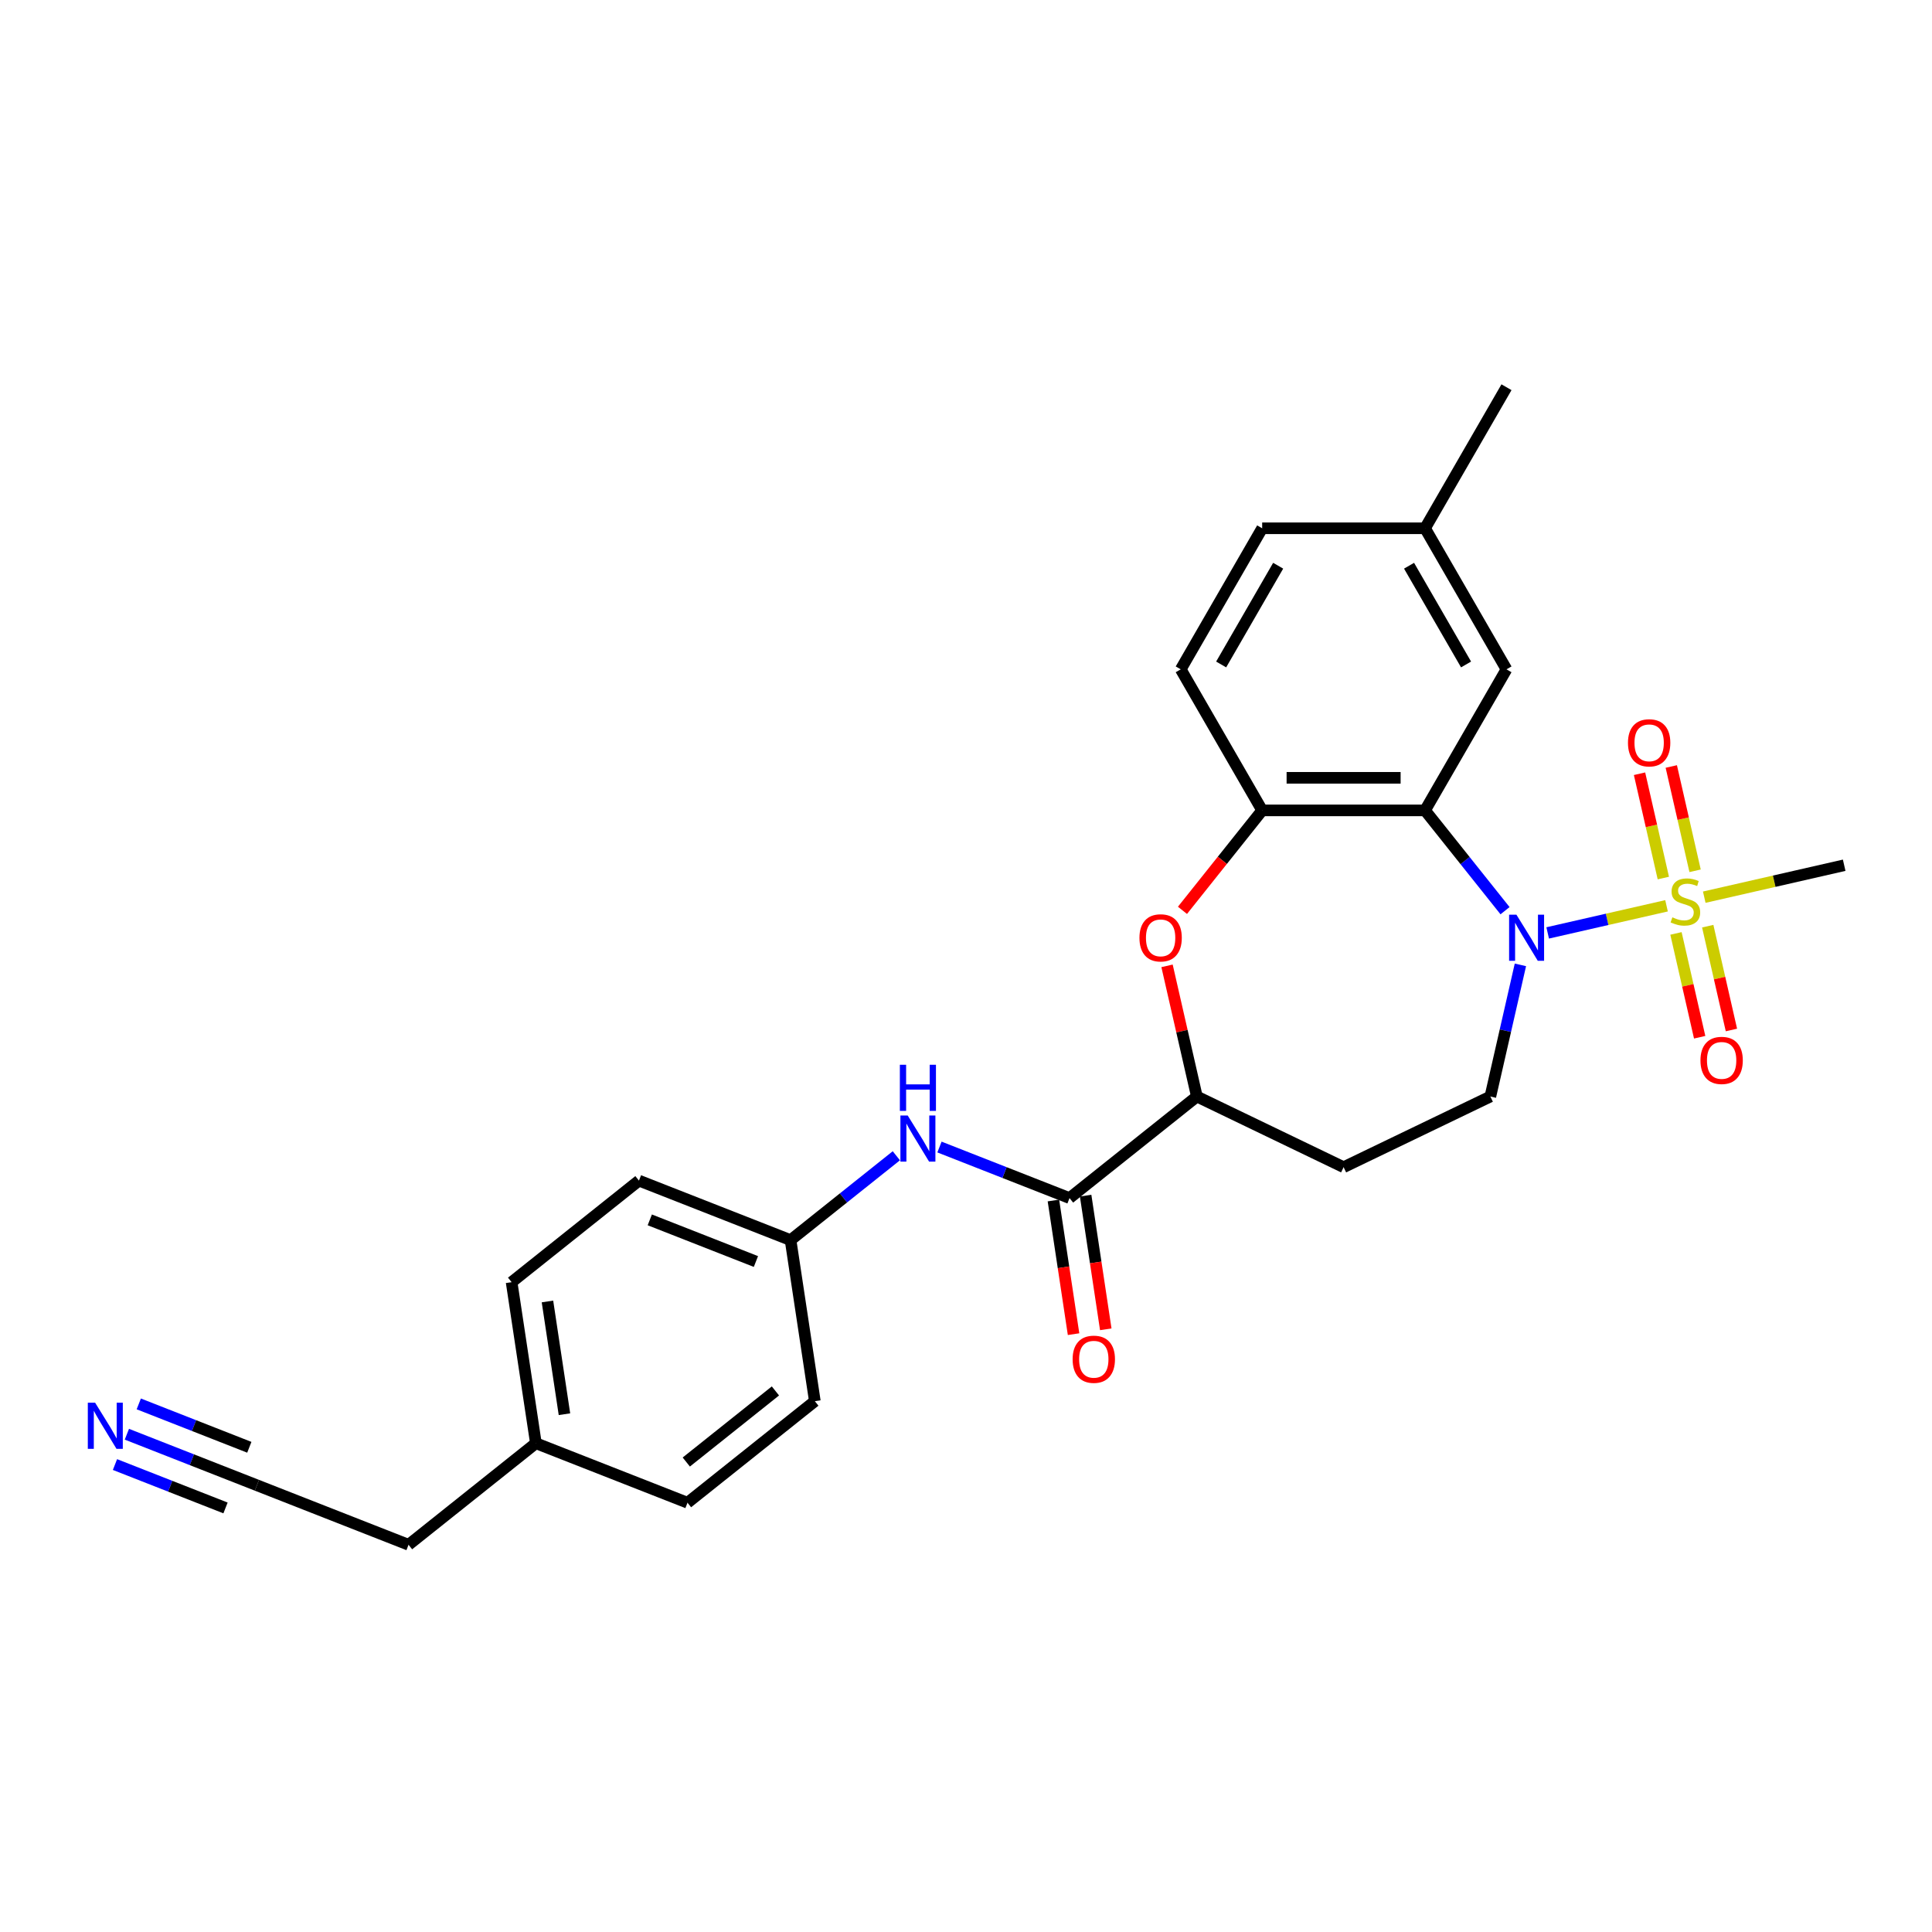 <?xml version='1.0' encoding='iso-8859-1'?>
<svg version='1.1' baseProfile='full'
              xmlns='http://www.w3.org/2000/svg'
                      xmlns:rdkit='http://www.rdkit.org/xml'
                      xmlns:xlink='http://www.w3.org/1999/xlink'
                  xml:space='preserve'
width='1000px' height='1000px' viewBox='0 0 1000 1000'>
<!-- END OF HEADER -->
<rect style='opacity:1.0;fill:#FFFFFF;stroke:none' width='1000' height='1000' x='0' y='0'> </rect>
<path class='bond-0' d='M 862.593,468.837 L 831.835,475.857' style='fill:none;fill-rule:evenodd;stroke:#CCCC00;stroke-width:6px;stroke-linecap:butt;stroke-linejoin:miter;stroke-opacity:1' />
<path class='bond-0' d='M 831.835,475.857 L 801.076,482.877' style='fill:none;fill-rule:evenodd;stroke:#0000FF;stroke-width:6px;stroke-linecap:butt;stroke-linejoin:miter;stroke-opacity:1' />
<path class='bond-9' d='M 877.376,450.721 L 871.215,423.728' style='fill:none;fill-rule:evenodd;stroke:#CCCC00;stroke-width:6px;stroke-linecap:butt;stroke-linejoin:miter;stroke-opacity:1' />
<path class='bond-9' d='M 871.215,423.728 L 865.054,396.734' style='fill:none;fill-rule:evenodd;stroke:#FF0000;stroke-width:6px;stroke-linecap:butt;stroke-linejoin:miter;stroke-opacity:1' />
<path class='bond-9' d='M 860.938,454.473 L 854.777,427.479' style='fill:none;fill-rule:evenodd;stroke:#CCCC00;stroke-width:6px;stroke-linecap:butt;stroke-linejoin:miter;stroke-opacity:1' />
<path class='bond-9' d='M 854.777,427.479 L 848.616,400.486' style='fill:none;fill-rule:evenodd;stroke:#FF0000;stroke-width:6px;stroke-linecap:butt;stroke-linejoin:miter;stroke-opacity:1' />
<path class='bond-10' d='M 867.48,483.136 L 873.613,510.003' style='fill:none;fill-rule:evenodd;stroke:#CCCC00;stroke-width:6px;stroke-linecap:butt;stroke-linejoin:miter;stroke-opacity:1' />
<path class='bond-10' d='M 873.613,510.003 L 879.745,536.87' style='fill:none;fill-rule:evenodd;stroke:#FF0000;stroke-width:6px;stroke-linecap:butt;stroke-linejoin:miter;stroke-opacity:1' />
<path class='bond-10' d='M 883.918,479.385 L 890.051,506.252' style='fill:none;fill-rule:evenodd;stroke:#CCCC00;stroke-width:6px;stroke-linecap:butt;stroke-linejoin:miter;stroke-opacity:1' />
<path class='bond-10' d='M 890.051,506.252 L 896.183,533.119' style='fill:none;fill-rule:evenodd;stroke:#FF0000;stroke-width:6px;stroke-linecap:butt;stroke-linejoin:miter;stroke-opacity:1' />
<path class='bond-17' d='M 882.118,464.38 L 918.332,456.115' style='fill:none;fill-rule:evenodd;stroke:#CCCC00;stroke-width:6px;stroke-linecap:butt;stroke-linejoin:miter;stroke-opacity:1' />
<path class='bond-17' d='M 918.332,456.115 L 954.545,447.849' style='fill:none;fill-rule:evenodd;stroke:#000000;stroke-width:6px;stroke-linecap:butt;stroke-linejoin:miter;stroke-opacity:1' />
<path class='bond-1' d='M 779.003,471.371 L 758.303,445.414' style='fill:none;fill-rule:evenodd;stroke:#0000FF;stroke-width:6px;stroke-linecap:butt;stroke-linejoin:miter;stroke-opacity:1' />
<path class='bond-1' d='M 758.303,445.414 L 737.602,419.456' style='fill:none;fill-rule:evenodd;stroke:#000000;stroke-width:6px;stroke-linecap:butt;stroke-linejoin:miter;stroke-opacity:1' />
<path class='bond-6' d='M 786.959,499.413 L 779.182,533.486' style='fill:none;fill-rule:evenodd;stroke:#0000FF;stroke-width:6px;stroke-linecap:butt;stroke-linejoin:miter;stroke-opacity:1' />
<path class='bond-6' d='M 779.182,533.486 L 771.406,567.558' style='fill:none;fill-rule:evenodd;stroke:#000000;stroke-width:6px;stroke-linecap:butt;stroke-linejoin:miter;stroke-opacity:1' />
<path class='bond-2' d='M 737.602,419.456 L 653.298,419.456' style='fill:none;fill-rule:evenodd;stroke:#000000;stroke-width:6px;stroke-linecap:butt;stroke-linejoin:miter;stroke-opacity:1' />
<path class='bond-2' d='M 724.957,402.596 L 665.944,402.596' style='fill:none;fill-rule:evenodd;stroke:#000000;stroke-width:6px;stroke-linecap:butt;stroke-linejoin:miter;stroke-opacity:1' />
<path class='bond-13' d='M 737.602,419.456 L 779.754,346.447' style='fill:none;fill-rule:evenodd;stroke:#000000;stroke-width:6px;stroke-linecap:butt;stroke-linejoin:miter;stroke-opacity:1' />
<path class='bond-3' d='M 653.298,419.456 L 632.671,445.322' style='fill:none;fill-rule:evenodd;stroke:#000000;stroke-width:6px;stroke-linecap:butt;stroke-linejoin:miter;stroke-opacity:1' />
<path class='bond-3' d='M 632.671,445.322 L 612.044,471.188' style='fill:none;fill-rule:evenodd;stroke:#FF0000;stroke-width:6px;stroke-linecap:butt;stroke-linejoin:miter;stroke-opacity:1' />
<path class='bond-15' d='M 653.298,419.456 L 611.146,346.447' style='fill:none;fill-rule:evenodd;stroke:#000000;stroke-width:6px;stroke-linecap:butt;stroke-linejoin:miter;stroke-opacity:1' />
<path class='bond-27' d='M 604.057,499.919 L 611.776,533.738' style='fill:none;fill-rule:evenodd;stroke:#FF0000;stroke-width:6px;stroke-linecap:butt;stroke-linejoin:miter;stroke-opacity:1' />
<path class='bond-27' d='M 611.776,533.738 L 619.495,567.558' style='fill:none;fill-rule:evenodd;stroke:#000000;stroke-width:6px;stroke-linecap:butt;stroke-linejoin:miter;stroke-opacity:1' />
<path class='bond-4' d='M 553.584,620.121 L 619.495,567.558' style='fill:none;fill-rule:evenodd;stroke:#000000;stroke-width:6px;stroke-linecap:butt;stroke-linejoin:miter;stroke-opacity:1' />
<path class='bond-7' d='M 553.584,620.121 L 519.926,606.911' style='fill:none;fill-rule:evenodd;stroke:#000000;stroke-width:6px;stroke-linecap:butt;stroke-linejoin:miter;stroke-opacity:1' />
<path class='bond-7' d='M 519.926,606.911 L 486.269,593.702' style='fill:none;fill-rule:evenodd;stroke:#0000FF;stroke-width:6px;stroke-linecap:butt;stroke-linejoin:miter;stroke-opacity:1' />
<path class='bond-14' d='M 545.247,621.377 L 550.461,655.968' style='fill:none;fill-rule:evenodd;stroke:#000000;stroke-width:6px;stroke-linecap:butt;stroke-linejoin:miter;stroke-opacity:1' />
<path class='bond-14' d='M 550.461,655.968 L 555.675,690.56' style='fill:none;fill-rule:evenodd;stroke:#FF0000;stroke-width:6px;stroke-linecap:butt;stroke-linejoin:miter;stroke-opacity:1' />
<path class='bond-14' d='M 561.92,618.864 L 567.134,653.455' style='fill:none;fill-rule:evenodd;stroke:#000000;stroke-width:6px;stroke-linecap:butt;stroke-linejoin:miter;stroke-opacity:1' />
<path class='bond-14' d='M 567.134,653.455 L 572.347,688.047' style='fill:none;fill-rule:evenodd;stroke:#FF0000;stroke-width:6px;stroke-linecap:butt;stroke-linejoin:miter;stroke-opacity:1' />
<path class='bond-5' d='M 619.495,567.558 L 695.45,604.136' style='fill:none;fill-rule:evenodd;stroke:#000000;stroke-width:6px;stroke-linecap:butt;stroke-linejoin:miter;stroke-opacity:1' />
<path class='bond-11' d='M 771.406,567.558 L 695.45,604.136' style='fill:none;fill-rule:evenodd;stroke:#000000;stroke-width:6px;stroke-linecap:butt;stroke-linejoin:miter;stroke-opacity:1' />
<path class='bond-16' d='M 463.945,598.222 L 436.571,620.053' style='fill:none;fill-rule:evenodd;stroke:#0000FF;stroke-width:6px;stroke-linecap:butt;stroke-linejoin:miter;stroke-opacity:1' />
<path class='bond-16' d='M 436.571,620.053 L 409.196,641.884' style='fill:none;fill-rule:evenodd;stroke:#000000;stroke-width:6px;stroke-linecap:butt;stroke-linejoin:miter;stroke-opacity:1' />
<path class='bond-8' d='M 65.671,742.353 L 99.328,755.562' style='fill:none;fill-rule:evenodd;stroke:#0000FF;stroke-width:6px;stroke-linecap:butt;stroke-linejoin:miter;stroke-opacity:1' />
<path class='bond-8' d='M 99.328,755.562 L 132.985,768.772' style='fill:none;fill-rule:evenodd;stroke:#000000;stroke-width:6px;stroke-linecap:butt;stroke-linejoin:miter;stroke-opacity:1' />
<path class='bond-8' d='M 59.511,758.048 L 88.119,769.276' style='fill:none;fill-rule:evenodd;stroke:#0000FF;stroke-width:6px;stroke-linecap:butt;stroke-linejoin:miter;stroke-opacity:1' />
<path class='bond-8' d='M 88.119,769.276 L 116.728,780.504' style='fill:none;fill-rule:evenodd;stroke:#000000;stroke-width:6px;stroke-linecap:butt;stroke-linejoin:miter;stroke-opacity:1' />
<path class='bond-8' d='M 71.831,726.658 L 100.439,737.886' style='fill:none;fill-rule:evenodd;stroke:#0000FF;stroke-width:6px;stroke-linecap:butt;stroke-linejoin:miter;stroke-opacity:1' />
<path class='bond-8' d='M 100.439,737.886 L 129.048,749.114' style='fill:none;fill-rule:evenodd;stroke:#000000;stroke-width:6px;stroke-linecap:butt;stroke-linejoin:miter;stroke-opacity:1' />
<path class='bond-12' d='M 132.985,768.772 L 211.461,799.572' style='fill:none;fill-rule:evenodd;stroke:#000000;stroke-width:6px;stroke-linecap:butt;stroke-linejoin:miter;stroke-opacity:1' />
<path class='bond-18' d='M 779.754,346.447 L 737.602,273.438' style='fill:none;fill-rule:evenodd;stroke:#000000;stroke-width:6px;stroke-linecap:butt;stroke-linejoin:miter;stroke-opacity:1' />
<path class='bond-18' d='M 758.83,343.926 L 729.323,292.819' style='fill:none;fill-rule:evenodd;stroke:#000000;stroke-width:6px;stroke-linecap:butt;stroke-linejoin:miter;stroke-opacity:1' />
<path class='bond-28' d='M 611.146,346.447 L 653.298,273.438' style='fill:none;fill-rule:evenodd;stroke:#000000;stroke-width:6px;stroke-linecap:butt;stroke-linejoin:miter;stroke-opacity:1' />
<path class='bond-28' d='M 632.071,343.926 L 661.577,292.819' style='fill:none;fill-rule:evenodd;stroke:#000000;stroke-width:6px;stroke-linecap:butt;stroke-linejoin:miter;stroke-opacity:1' />
<path class='bond-21' d='M 409.196,641.884 L 421.761,725.246' style='fill:none;fill-rule:evenodd;stroke:#000000;stroke-width:6px;stroke-linecap:butt;stroke-linejoin:miter;stroke-opacity:1' />
<path class='bond-22' d='M 409.196,641.884 L 330.72,611.084' style='fill:none;fill-rule:evenodd;stroke:#000000;stroke-width:6px;stroke-linecap:butt;stroke-linejoin:miter;stroke-opacity:1' />
<path class='bond-22' d='M 391.264,652.959 L 336.331,631.399' style='fill:none;fill-rule:evenodd;stroke:#000000;stroke-width:6px;stroke-linecap:butt;stroke-linejoin:miter;stroke-opacity:1' />
<path class='bond-19' d='M 737.602,273.438 L 653.298,273.438' style='fill:none;fill-rule:evenodd;stroke:#000000;stroke-width:6px;stroke-linecap:butt;stroke-linejoin:miter;stroke-opacity:1' />
<path class='bond-26' d='M 737.602,273.438 L 779.754,200.428' style='fill:none;fill-rule:evenodd;stroke:#000000;stroke-width:6px;stroke-linecap:butt;stroke-linejoin:miter;stroke-opacity:1' />
<path class='bond-20' d='M 277.373,747.009 L 264.808,663.647' style='fill:none;fill-rule:evenodd;stroke:#000000;stroke-width:6px;stroke-linecap:butt;stroke-linejoin:miter;stroke-opacity:1' />
<path class='bond-20' d='M 292.161,731.992 L 283.365,673.638' style='fill:none;fill-rule:evenodd;stroke:#000000;stroke-width:6px;stroke-linecap:butt;stroke-linejoin:miter;stroke-opacity:1' />
<path class='bond-25' d='M 277.373,747.009 L 211.461,799.572' style='fill:none;fill-rule:evenodd;stroke:#000000;stroke-width:6px;stroke-linecap:butt;stroke-linejoin:miter;stroke-opacity:1' />
<path class='bond-29' d='M 277.373,747.009 L 355.849,777.809' style='fill:none;fill-rule:evenodd;stroke:#000000;stroke-width:6px;stroke-linecap:butt;stroke-linejoin:miter;stroke-opacity:1' />
<path class='bond-23' d='M 421.761,725.246 L 355.849,777.809' style='fill:none;fill-rule:evenodd;stroke:#000000;stroke-width:6px;stroke-linecap:butt;stroke-linejoin:miter;stroke-opacity:1' />
<path class='bond-23' d='M 401.361,719.948 L 355.223,756.742' style='fill:none;fill-rule:evenodd;stroke:#000000;stroke-width:6px;stroke-linecap:butt;stroke-linejoin:miter;stroke-opacity:1' />
<path class='bond-24' d='M 330.72,611.084 L 264.808,663.647' style='fill:none;fill-rule:evenodd;stroke:#000000;stroke-width:6px;stroke-linecap:butt;stroke-linejoin:miter;stroke-opacity:1' />
<path  class='atom-0' d='M 865.611 474.803
Q 865.881 474.904, 866.993 475.376
Q 868.106 475.848, 869.32 476.152
Q 870.568 476.421, 871.782 476.421
Q 874.041 476.421, 875.356 475.342
Q 876.672 474.23, 876.672 472.307
Q 876.672 470.992, 875.997 470.183
Q 875.356 469.374, 874.345 468.935
Q 873.333 468.497, 871.647 467.991
Q 869.523 467.35, 868.241 466.743
Q 866.993 466.136, 866.083 464.855
Q 865.206 463.574, 865.206 461.415
Q 865.206 458.414, 867.23 456.559
Q 869.287 454.705, 873.333 454.705
Q 876.098 454.705, 879.234 456.02
L 878.459 458.616
Q 875.592 457.436, 873.434 457.436
Q 871.107 457.436, 869.826 458.414
Q 868.545 459.358, 868.578 461.011
Q 868.578 462.292, 869.219 463.068
Q 869.894 463.843, 870.838 464.282
Q 871.816 464.72, 873.434 465.226
Q 875.592 465.9, 876.874 466.575
Q 878.155 467.249, 879.066 468.632
Q 880.01 469.981, 880.01 472.307
Q 880.01 475.612, 877.784 477.399
Q 875.592 479.153, 871.917 479.153
Q 869.792 479.153, 868.174 478.681
Q 866.589 478.242, 864.7 477.467
L 865.611 474.803
' fill='#CCCC00'/>
<path  class='atom-1' d='M 784.888 473.43
L 792.711 486.076
Q 793.487 487.324, 794.734 489.583
Q 795.982 491.842, 796.049 491.977
L 796.049 473.43
L 799.219 473.43
L 799.219 497.305
L 795.948 497.305
L 787.552 483.479
Q 786.574 481.861, 785.528 480.006
Q 784.517 478.151, 784.213 477.578
L 784.213 497.305
L 781.111 497.305
L 781.111 473.43
L 784.888 473.43
' fill='#0000FF'/>
<path  class='atom-4' d='M 589.776 485.435
Q 589.776 479.703, 592.609 476.499
Q 595.441 473.296, 600.736 473.296
Q 606.03 473.296, 608.863 476.499
Q 611.695 479.703, 611.695 485.435
Q 611.695 491.235, 608.829 494.54
Q 605.963 497.811, 600.736 497.811
Q 595.475 497.811, 592.609 494.54
Q 589.776 491.269, 589.776 485.435
M 600.736 495.113
Q 604.378 495.113, 606.333 492.685
Q 608.323 490.224, 608.323 485.435
Q 608.323 480.748, 606.333 478.387
Q 604.378 475.993, 600.736 475.993
Q 597.094 475.993, 595.104 478.354
Q 593.148 480.714, 593.148 485.435
Q 593.148 490.257, 595.104 492.685
Q 597.094 495.113, 600.736 495.113
' fill='#FF0000'/>
<path  class='atom-8' d='M 469.83 577.384
L 477.653 590.029
Q 478.429 591.277, 479.677 593.536
Q 480.924 595.796, 480.992 595.931
L 480.992 577.384
L 484.162 577.384
L 484.162 601.259
L 480.891 601.259
L 472.494 587.433
Q 471.516 585.814, 470.471 583.959
Q 469.459 582.105, 469.155 581.531
L 469.155 601.259
L 466.053 601.259
L 466.053 577.384
L 469.83 577.384
' fill='#0000FF'/>
<path  class='atom-8' d='M 465.766 551.121
L 469.004 551.121
L 469.004 561.271
L 481.211 561.271
L 481.211 551.121
L 484.448 551.121
L 484.448 574.996
L 481.211 574.996
L 481.211 563.969
L 469.004 563.969
L 469.004 574.996
L 465.766 574.996
L 465.766 551.121
' fill='#0000FF'/>
<path  class='atom-9' d='M 49.231 726.035
L 57.055 738.68
Q 57.83 739.928, 59.078 742.187
Q 60.326 744.447, 60.393 744.582
L 60.393 726.035
L 63.563 726.035
L 63.563 749.91
L 60.292 749.91
L 51.895 736.084
Q 50.917 734.465, 49.872 732.611
Q 48.86 730.756, 48.557 730.183
L 48.557 749.91
L 45.455 749.91
L 45.455 726.035
L 49.231 726.035
' fill='#0000FF'/>
<path  class='atom-10' d='M 842.636 384.486
Q 842.636 378.753, 845.469 375.549
Q 848.302 372.346, 853.596 372.346
Q 858.89 372.346, 861.723 375.549
Q 864.555 378.753, 864.555 384.486
Q 864.555 390.286, 861.689 393.59
Q 858.823 396.861, 853.596 396.861
Q 848.335 396.861, 845.469 393.59
Q 842.636 390.319, 842.636 384.486
M 853.596 394.164
Q 857.238 394.164, 859.194 391.736
Q 861.183 389.274, 861.183 384.486
Q 861.183 379.798, 859.194 377.438
Q 857.238 375.044, 853.596 375.044
Q 849.954 375.044, 847.964 377.404
Q 846.008 379.765, 846.008 384.486
Q 846.008 389.308, 847.964 391.736
Q 849.954 394.164, 853.596 394.164
' fill='#FF0000'/>
<path  class='atom-11' d='M 880.155 548.866
Q 880.155 543.134, 882.988 539.93
Q 885.82 536.726, 891.115 536.726
Q 896.409 536.726, 899.241 539.93
Q 902.074 543.134, 902.074 548.866
Q 902.074 554.666, 899.208 557.971
Q 896.341 561.242, 891.115 561.242
Q 885.854 561.242, 882.988 557.971
Q 880.155 554.7, 880.155 548.866
M 891.115 558.544
Q 894.757 558.544, 896.712 556.116
Q 898.702 553.655, 898.702 548.866
Q 898.702 544.179, 896.712 541.818
Q 894.757 539.424, 891.115 539.424
Q 887.473 539.424, 885.483 541.785
Q 883.527 544.145, 883.527 548.866
Q 883.527 553.688, 885.483 556.116
Q 887.473 558.544, 891.115 558.544
' fill='#FF0000'/>
<path  class='atom-15' d='M 555.189 703.551
Q 555.189 697.818, 558.022 694.614
Q 560.854 691.411, 566.148 691.411
Q 571.443 691.411, 574.275 694.614
Q 577.108 697.818, 577.108 703.551
Q 577.108 709.351, 574.242 712.655
Q 571.375 715.926, 566.148 715.926
Q 560.888 715.926, 558.022 712.655
Q 555.189 709.384, 555.189 703.551
M 566.148 713.229
Q 569.79 713.229, 571.746 710.801
Q 573.736 708.339, 573.736 703.551
Q 573.736 698.863, 571.746 696.503
Q 569.79 694.108, 566.148 694.108
Q 562.507 694.108, 560.517 696.469
Q 558.561 698.83, 558.561 703.551
Q 558.561 708.373, 560.517 710.801
Q 562.507 713.229, 566.148 713.229
' fill='#FF0000'/>
</svg>
